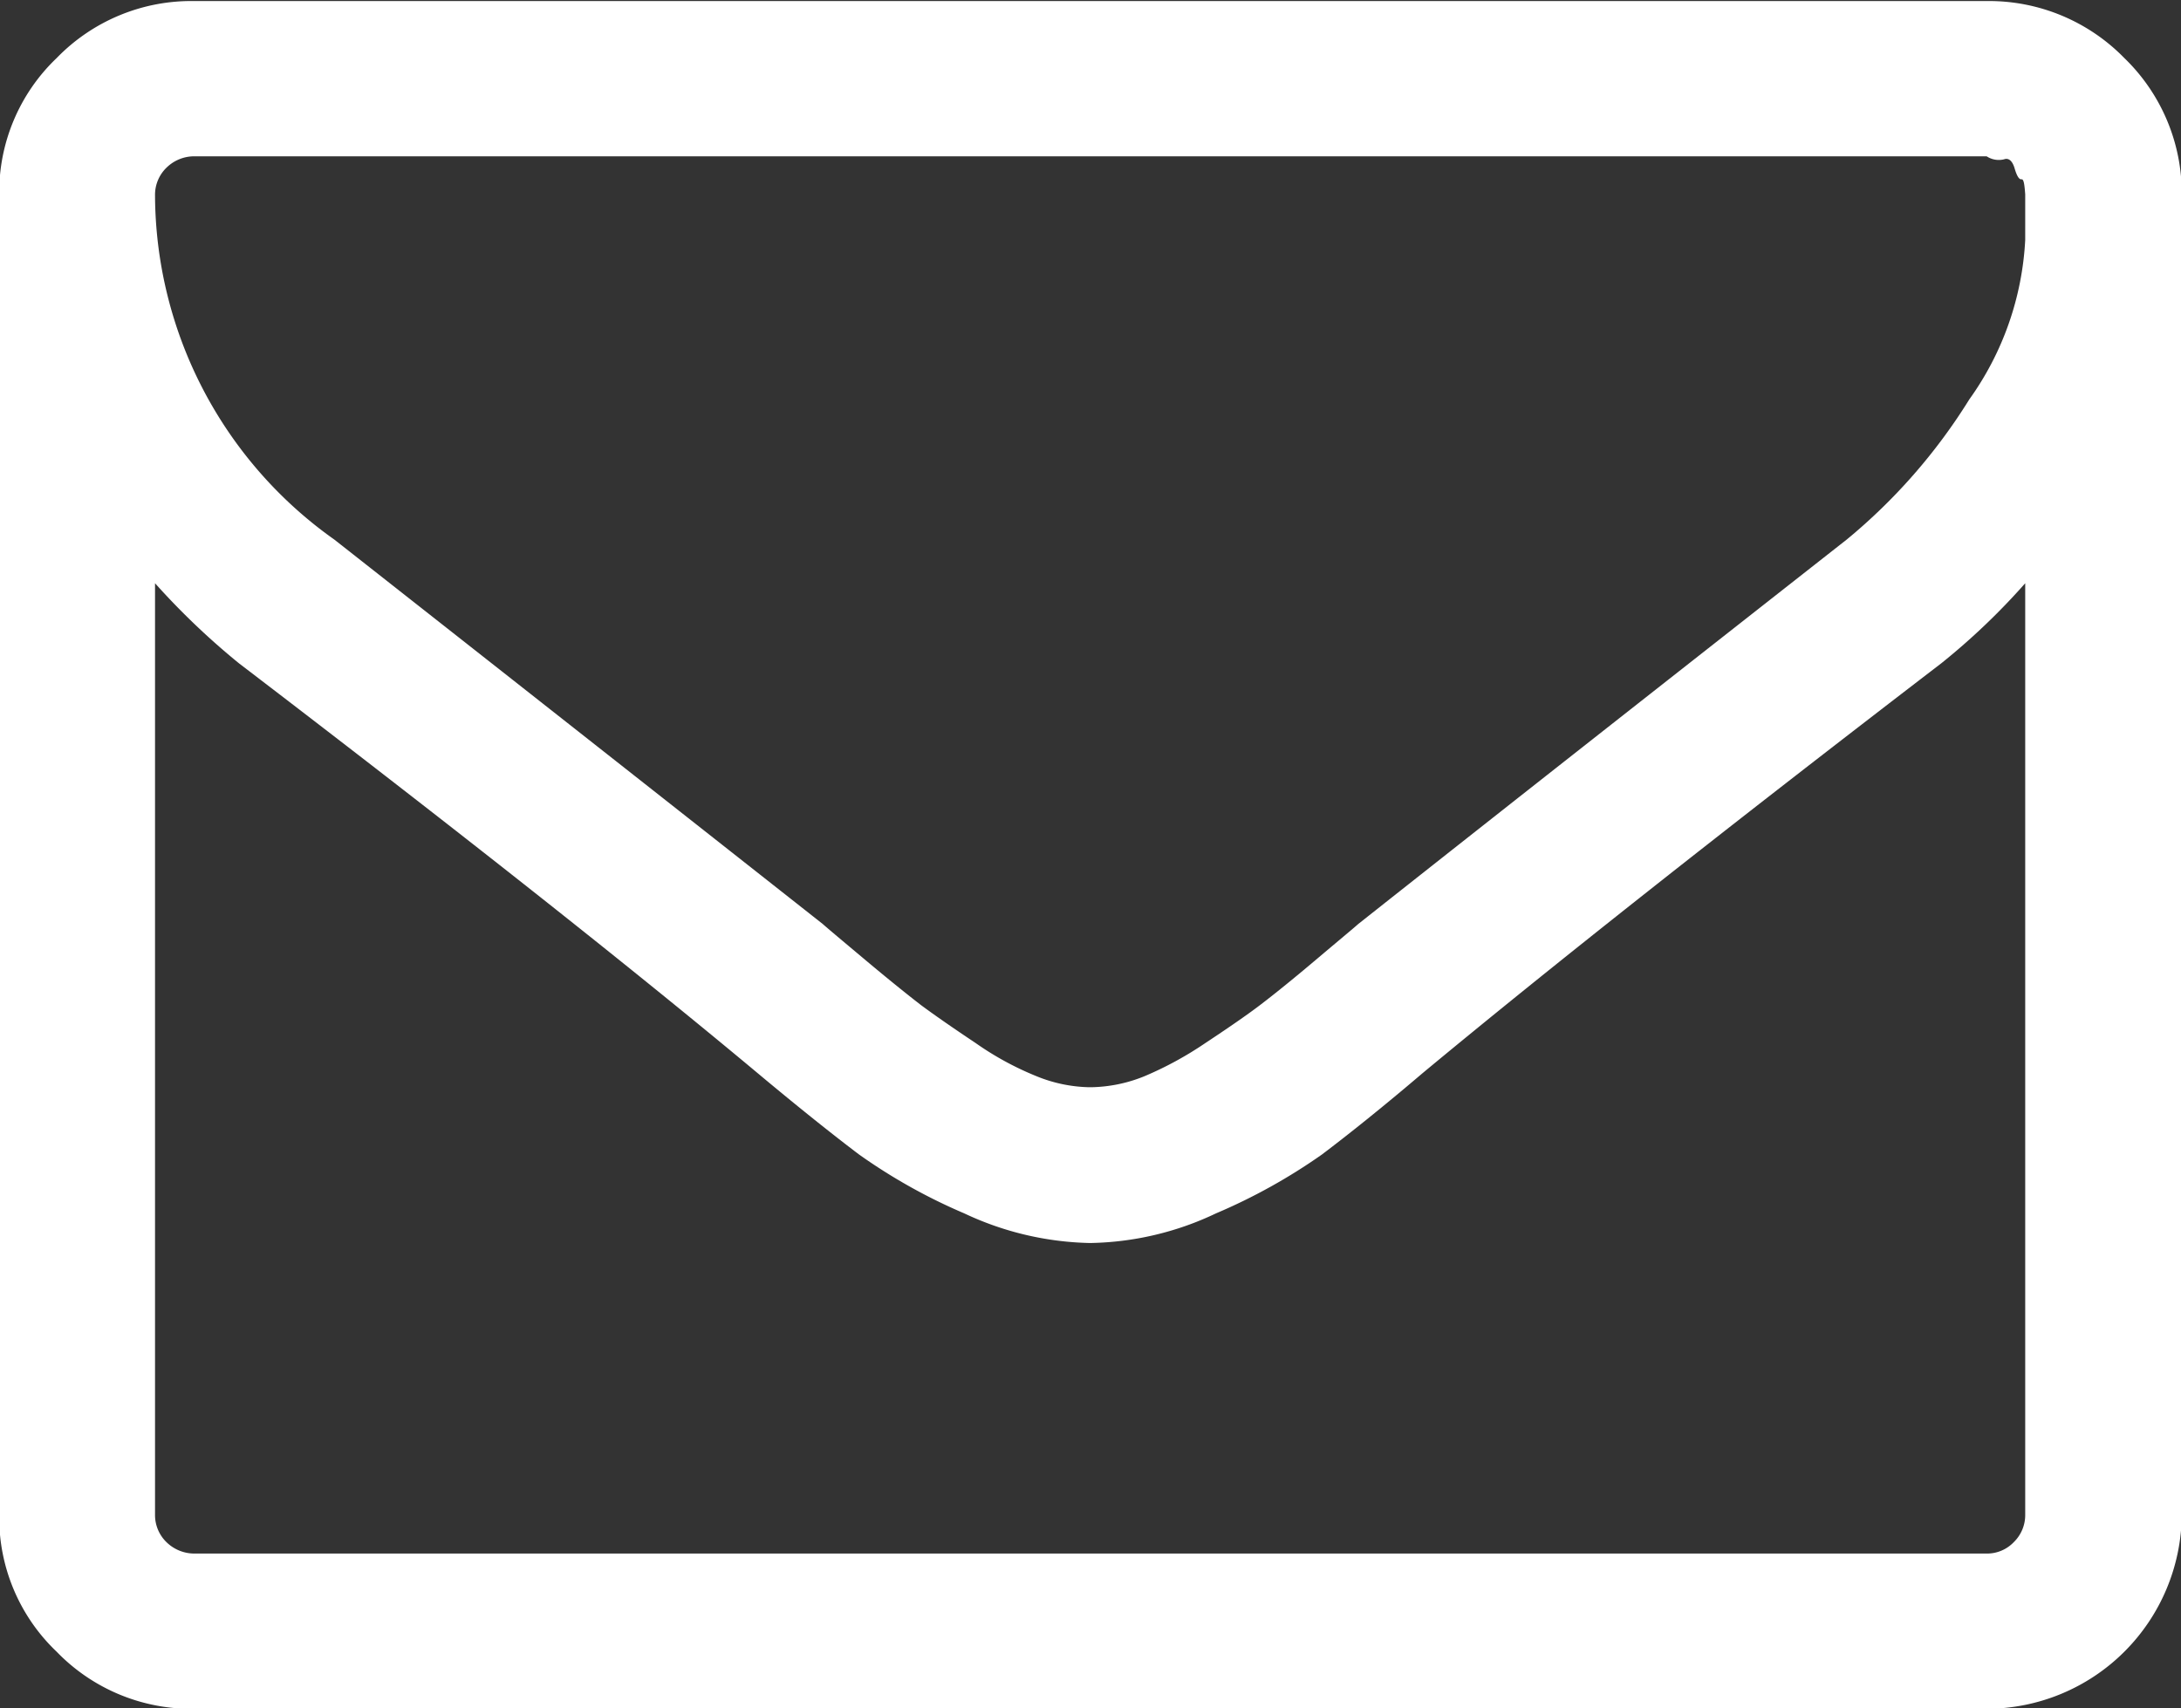 <svg id="side_mail.svg" xmlns="http://www.w3.org/2000/svg" width="28.84" height="22.593" viewBox="0 0 28.84 22.593">
  <rect x="0" y="0" width="28.84" height="22.593" fill="#333333" stroke="none"/>
  <defs>
    <style>
      .cls-1 {
        fill: #fff;
        fill-rule: evenodd;
      }
    </style>
  </defs>
  <path id="シェイプ_7" data-name="シェイプ 7" class="cls-1" d="M1953.5,319.205a2.5,2.5,0,0,0-1.82-.753h-23.7a2.478,2.478,0,0,0-1.82.753,2.45,2.45,0,0,0-.76,1.813V338.47a2.446,2.446,0,0,0,.76,1.812,2.476,2.476,0,0,0,1.82.754h23.7a2.585,2.585,0,0,0,2.58-2.566V321.018A2.488,2.488,0,0,0,1953.5,319.205Zm-1.31,19.265a0.5,0.5,0,0,1-.15.361,0.489,0.489,0,0,1-.36.152h-23.7a0.528,0.528,0,0,1-.37-0.152,0.5,0.5,0,0,1-.15-0.361V326.151a9.722,9.722,0,0,0,1.11,1.059q4.32,3.3,6.86,5.421c0.55,0.46,1,.818,1.34,1.075a7.441,7.441,0,0,0,1.39.778,4.085,4.085,0,0,0,1.65.392h0.03a4.012,4.012,0,0,0,1.65-.392,7.567,7.567,0,0,0,1.4-.778c0.34-.257.79-0.615,1.33-1.075q2.55-2.116,6.86-5.421a8.96,8.96,0,0,0,1.11-1.059V338.47h0Zm0-17.035v0.176a3.97,3.97,0,0,1-.74,2.11,7.568,7.568,0,0,1-1.62,1.852c-2.07,1.626-4.23,3.321-6.46,5.085-0.06.054-.25,0.211-0.56,0.473s-0.56.463-.74,0.6-0.43.308-.72,0.5a4.636,4.636,0,0,1-.81.441,1.946,1.946,0,0,1-.7.144h-0.03a1.939,1.939,0,0,1-.69-0.144,4.019,4.019,0,0,1-.81-0.441q-0.45-.3-0.72-0.5c-0.18-.139-0.43-0.34-0.74-0.6s-0.5-.419-0.56-0.473q-3.36-2.648-6.46-5.085a5.605,5.605,0,0,1-2.37-4.555,0.5,0.5,0,0,1,.15-0.361,0.524,0.524,0,0,1,.37-0.152h23.7a0.291,0.291,0,0,0,.23.04c0.06-.022.11,0.018,0.14,0.12s0.06,0.149.09,0.144,0.04,0.062.05,0.2v0.425h0Z" transform="translate(-1925.41 -318.438)"/>
</svg>
